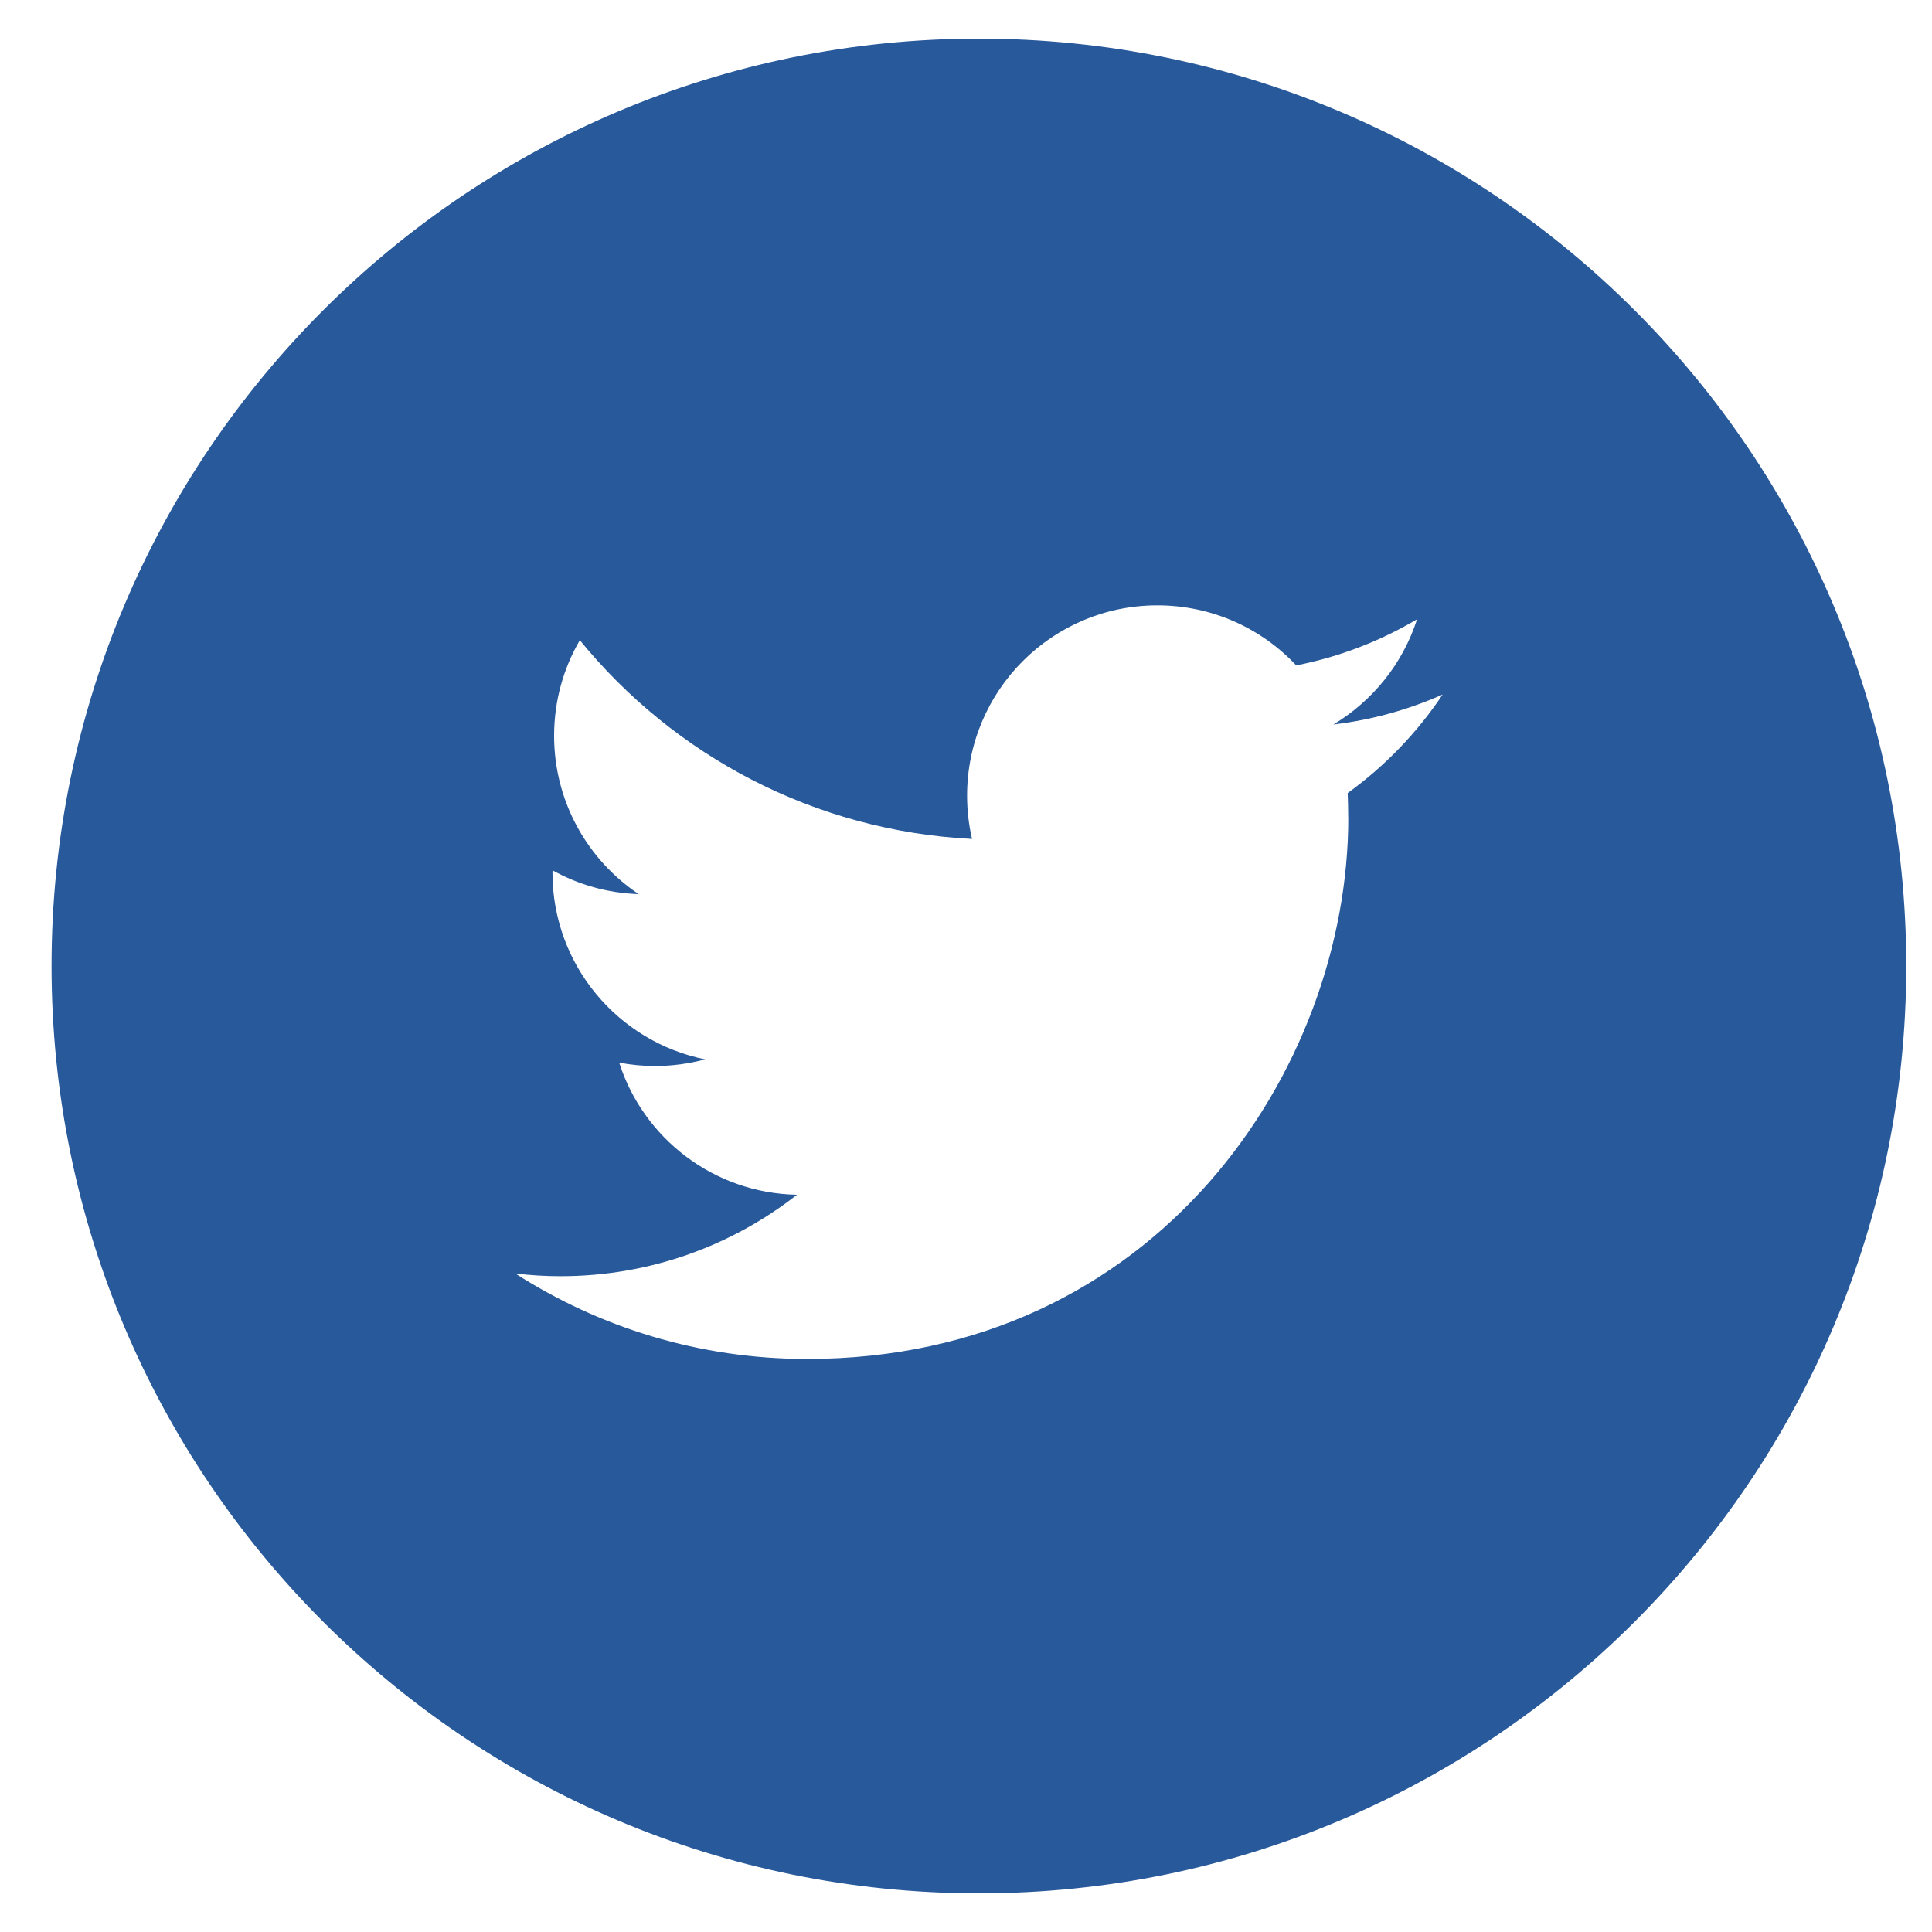 <svg fill="none" height="25" viewBox="0 0 25 25" width="25" xmlns="http://www.w3.org/2000/svg"><path clip-rule="evenodd" d="m12.667.5c-6.627 0-12 5.373-12 12 0 6.627 5.373 12 12 12 6.628 0 12-5.373 12-12 0-6.627-5.372-12-12-12zm4.779 10.081c0-.107-.003-.213-.007-.319.481-.347.899-.781 1.229-1.275-.441.196-.916.329-1.414.388.508-.305.898-.787 1.083-1.362-.476.282-1.003.487-1.564.597-.449-.479-1.089-.777-1.797-.777-1.359 0-2.462 1.102-2.462 2.462 0 .193.022.381.064.561-2.046-.103-3.861-1.083-5.075-2.572-.212.363-.333.786-.333 1.237 0 .854.435 1.608 1.095 2.049-.403-.013-.783-.123-1.115-.308-.001.011-.001.021-.001.031 0 1.193.849 2.188 1.975 2.415-.207.056-.424.086-.649.086-.159 0-.313-.015-.463-.044.313.978 1.223 1.69 2.301 1.71-.843.66-1.905 1.054-3.058 1.054-.199 0-.395-.012-.587-.035 1.089.699 2.383 1.106 3.774 1.106 4.528 0 7.005-3.752 7.005-7.005z" fill="#28599B" fill-rule="evenodd"/></svg>